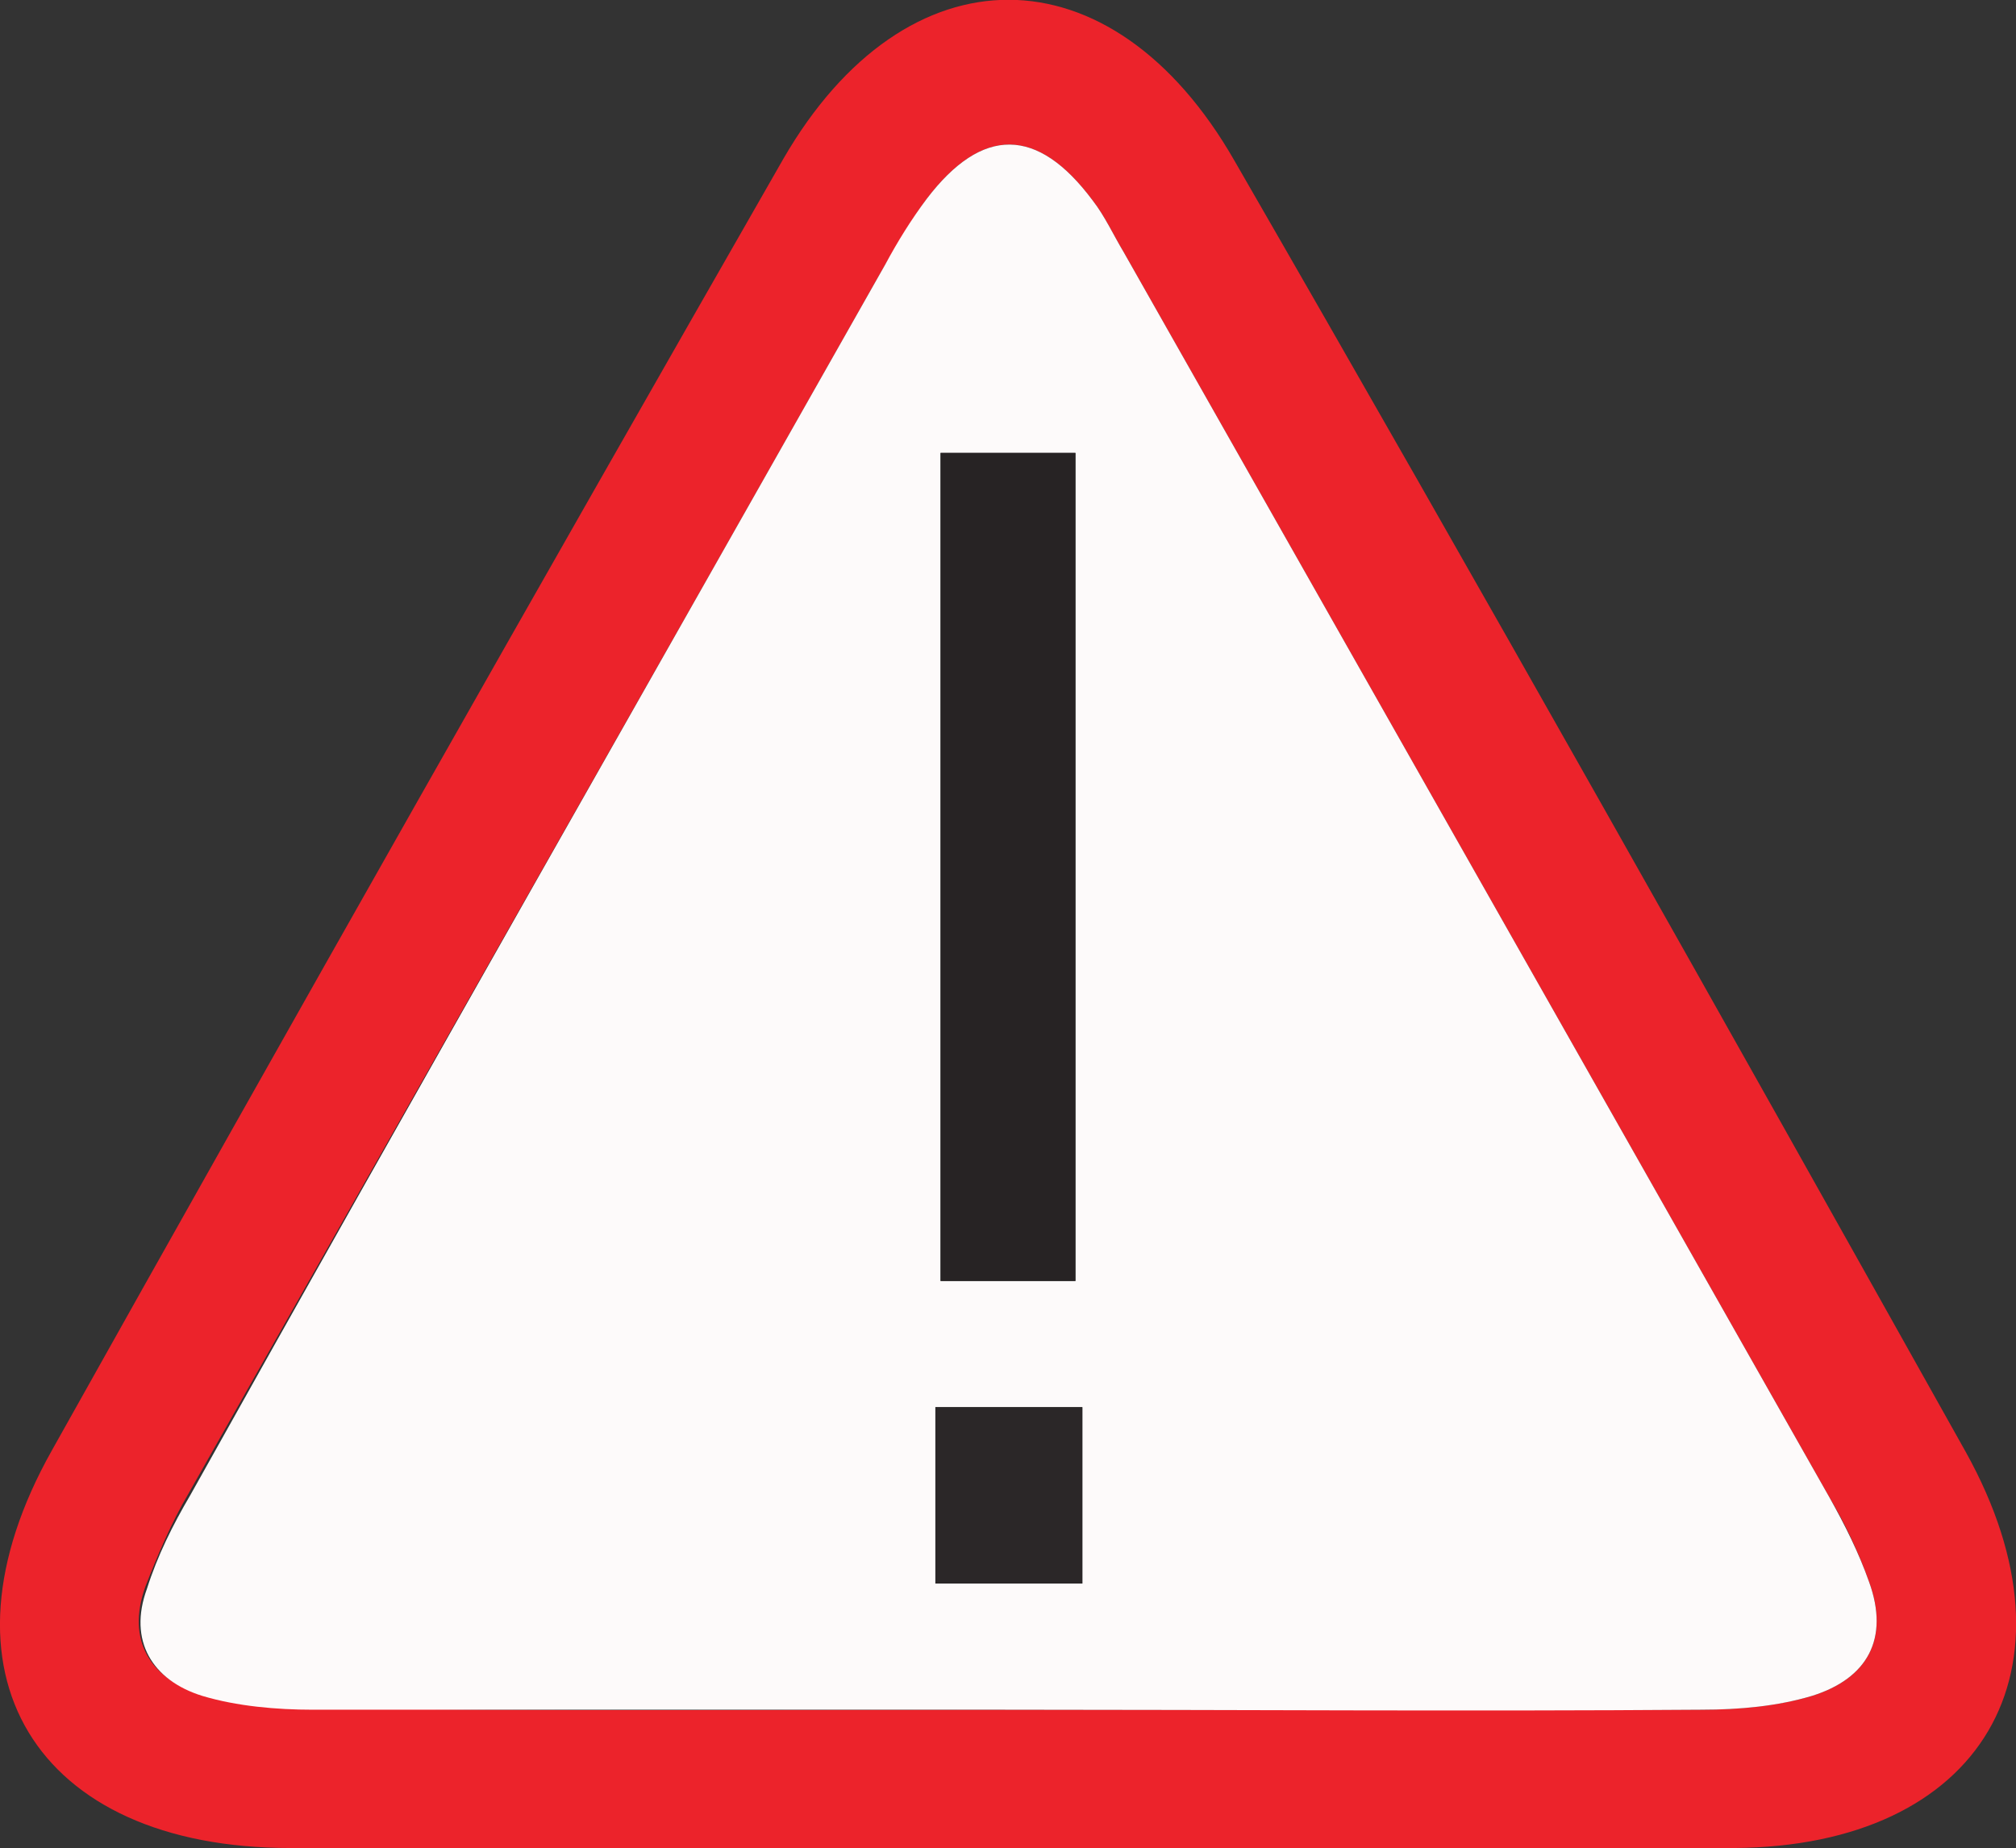 <?xml version="1.0" encoding="utf-8"?>
<!-- Generator: Adobe Illustrator 26.5.0, SVG Export Plug-In . SVG Version: 6.00 Build 0)  -->
<svg version="1.1" id="Calque_1" xmlns="http://www.w3.org/2000/svg" xmlns:xlink="http://www.w3.org/1999/xlink" x="0px" y="0px"
	 viewBox="0 0 116.6 106.9" style="enable-background:new 0 0 116.6 106.9;" xml:space="preserve">
<rect x="0" y="0" width="116.6" height="106.9" fill="#333333" stroke="none"/>
<style type="text/css">
	.st0{fill:#EC232B;}
	.st1{fill:#FDFAFA;}
	.st2{fill:#272324;}
	.st3{fill:#2B2728;}
</style>
<g>
	<path class="st0" d="M58.3,106.9c-13.8,0-27.7,0-41.5,0c-14.8,0-21-10.2-13.8-23C17,58.9,31.1,34,45.3,9.2
		c7.1-12.3,19-12.3,26.1,0.1C85.7,34.1,99.7,59,113.7,84c7,12.6,0.9,22.8-13.4,22.9C86.3,107,72.3,106.9,58.3,106.9z M58,98.9
		c13.5,0,27,0,40.4,0c2.1,0,4.4-0.2,6.4-0.8c3.2-1,4.5-3.3,3.3-6.6c-0.6-1.7-1.4-3.4-2.3-4.9c-13.6-24-27.2-48-40.8-72
		c-0.6-1-1.1-2.1-1.8-3c-3.2-4.3-6.4-4.3-9.6-0.1c-0.9,1.2-1.6,2.5-2.4,3.8C37.8,39,24.3,62.7,10.9,86.4c-1,1.7-1.8,3.6-2.5,5.4
		c-1.1,3.1,0.3,5.3,3.2,6.2c2,0.6,4.2,0.8,6.4,0.8C31.3,99,44.7,98.9,58,98.9z"/>
	<path class="st1" d="M58,98.9c-13.3,0-26.6,0-39.9,0c-2.1,0-4.4-0.2-6.4-0.8c-2.9-0.9-4.3-3.2-3.2-6.2c0.6-1.9,1.5-3.7,2.5-5.4
		C24.3,62.7,37.8,39,51.2,15.3c0.7-1.3,1.5-2.6,2.4-3.8c3.2-4.2,6.4-4.2,9.6,0.1c0.7,0.9,1.2,2,1.8,3c13.6,24,27.2,48,40.8,72
		c0.9,1.6,1.7,3.2,2.3,4.9c1.2,3.3-0.1,5.6-3.3,6.6c-2,0.6-4.2,0.8-6.4,0.8C84.9,99,71.4,98.9,58,98.9z M62.2,26.2
		c-2.7,0-5.5,0-7.8,0c0,16.1,0,31.9,0,47.9c2.8,0,4.9,0,7.8,0C62.2,58.1,62.2,42.3,62.2,26.2z M54.1,81.4c0,3.4,0,6.8,0,10.2
		c3.1,0,5.8,0,8.5,0c0-3.6,0-6.8,0-10.2C59.7,81.4,57.1,81.4,54.1,81.4z"/>
	<path class="st2" d="M62.2,26.2c0,16.1,0,31.9,0,47.9c-2.9,0-4.9,0-7.8,0c0-16,0-31.8,0-47.9C56.8,26.2,59.5,26.2,62.2,26.2z"/>
	<path class="st3" d="M54.1,81.4c3,0,5.6,0,8.5,0c0,3.4,0,6.6,0,10.2c-2.7,0-5.4,0-8.5,0C54.1,88.2,54.1,84.7,54.1,81.4z"/>
</g>
</svg>
